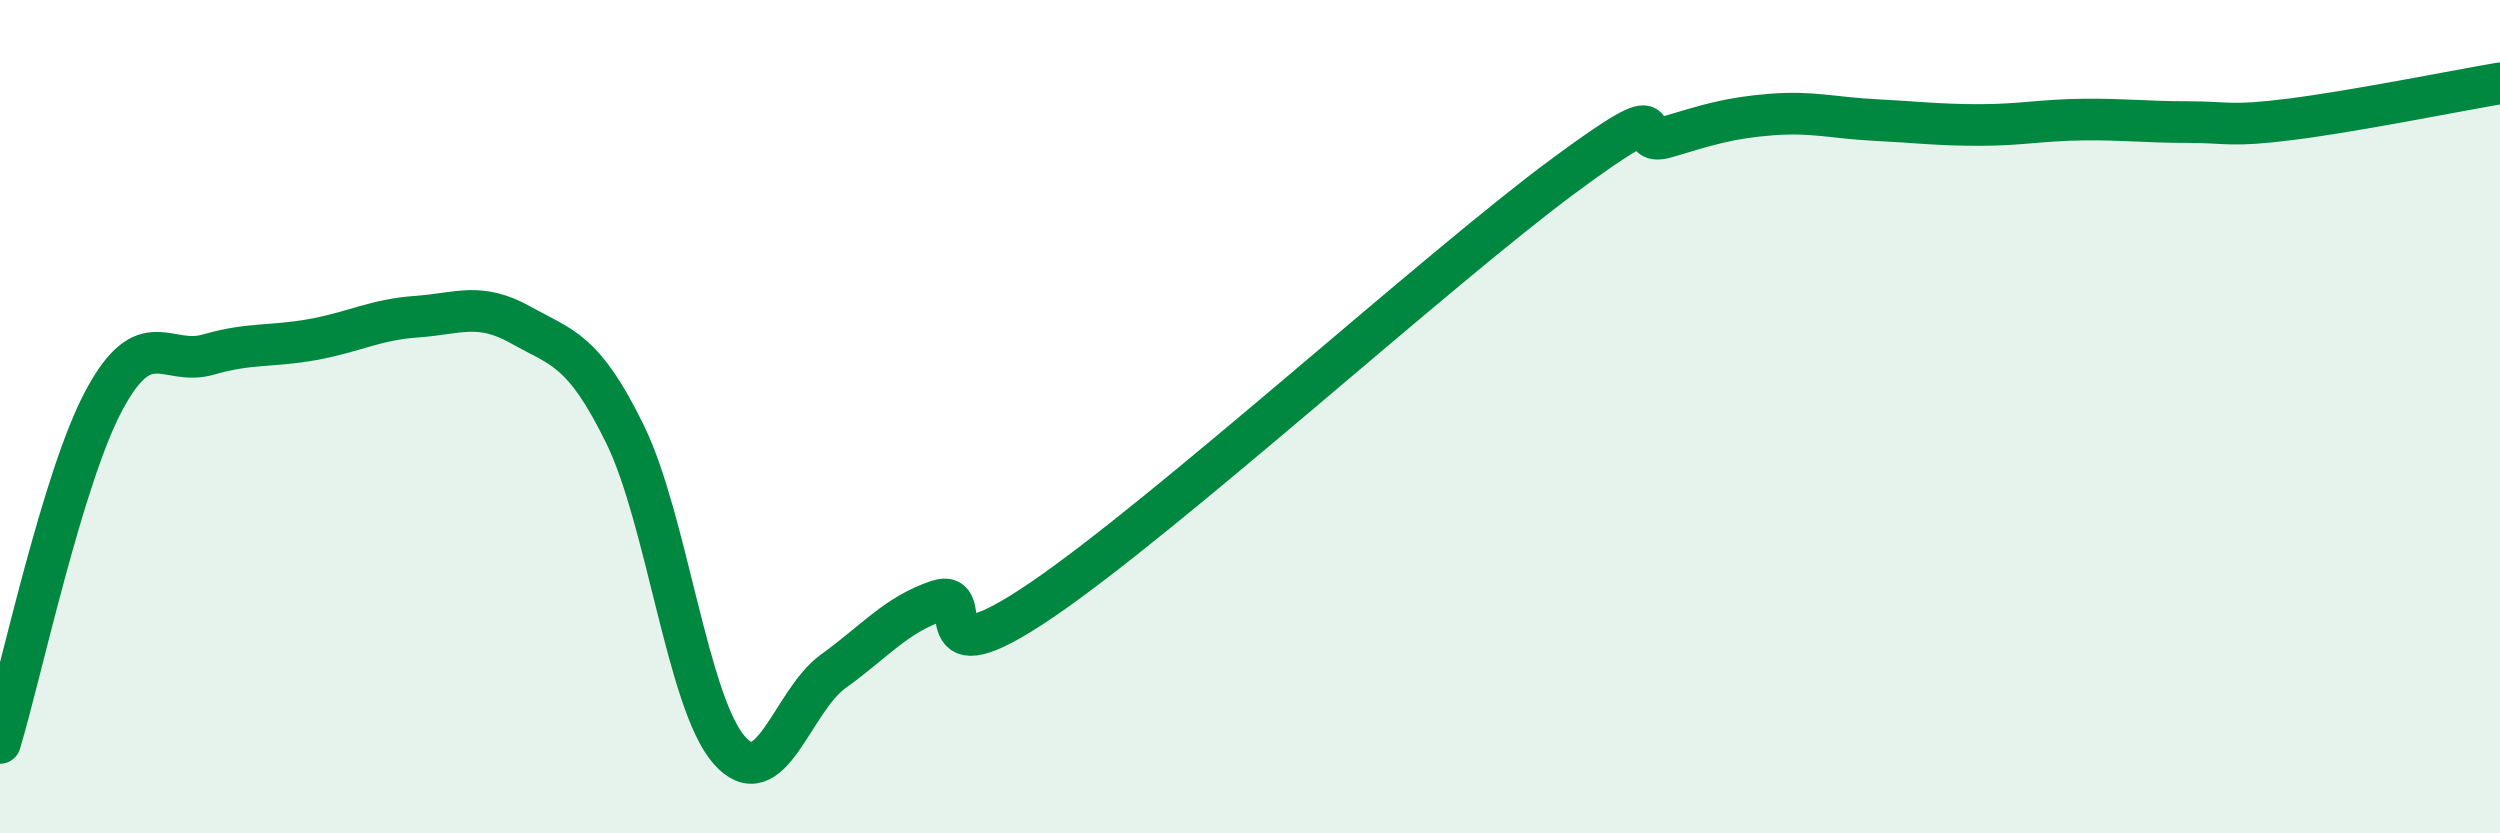 
    <svg width="60" height="20" viewBox="0 0 60 20" xmlns="http://www.w3.org/2000/svg">
      <path
        d="M 0,17.83 C 0.5,16.18 1.5,11.46 2.5,9.6 C 3.5,7.74 4,8.8 5,8.51 C 6,8.22 6.5,8.33 7.5,8.15 C 8.5,7.97 9,7.67 10,7.6 C 11,7.53 11.5,7.24 12.5,7.8 C 13.5,8.36 14,8.38 15,10.42 C 16,12.46 16.5,16.86 17.5,18 C 18.5,19.14 19,16.83 20,16.11 C 21,15.39 21.5,14.76 22.5,14.42 C 23.5,14.08 22,16.44 25,14.4 C 28,12.36 34.5,6.46 37.5,4.24 C 40.5,2.02 39,3.59 40,3.29 C 41,2.99 41.5,2.83 42.5,2.75 C 43.5,2.67 44,2.83 45,2.88 C 46,2.93 46.5,3 47.5,3 C 48.5,3 49,2.88 50,2.87 C 51,2.86 51.5,2.93 52.5,2.93 C 53.5,2.93 53.5,3.05 55,2.86 C 56.5,2.67 59,2.17 60,2L60 20L0 20Z"
        fill="#008740"
        opacity="0.1"
        stroke-linecap="round"
        stroke-linejoin="round"
      />
      <path
        d="M 0,17.83 C 0.5,16.18 1.5,11.46 2.5,9.6 C 3.5,7.74 4,8.8 5,8.51 C 6,8.22 6.5,8.33 7.5,8.15 C 8.5,7.97 9,7.67 10,7.6 C 11,7.53 11.5,7.24 12.5,7.8 C 13.5,8.36 14,8.38 15,10.42 C 16,12.46 16.5,16.86 17.5,18 C 18.5,19.14 19,16.83 20,16.11 C 21,15.39 21.5,14.76 22.5,14.42 C 23.5,14.08 22,16.44 25,14.4 C 28,12.36 34.5,6.46 37.5,4.24 C 40.5,2.02 39,3.59 40,3.29 C 41,2.99 41.5,2.83 42.5,2.75 C 43.5,2.67 44,2.83 45,2.88 C 46,2.93 46.5,3 47.5,3 C 48.5,3 49,2.88 50,2.87 C 51,2.86 51.5,2.93 52.5,2.93 C 53.5,2.93 53.5,3.05 55,2.86 C 56.5,2.67 59,2.17 60,2"
        stroke="#008740"
        stroke-width="1"
        fill="none"
        stroke-linecap="round"
        stroke-linejoin="round"
      />
    </svg>
  